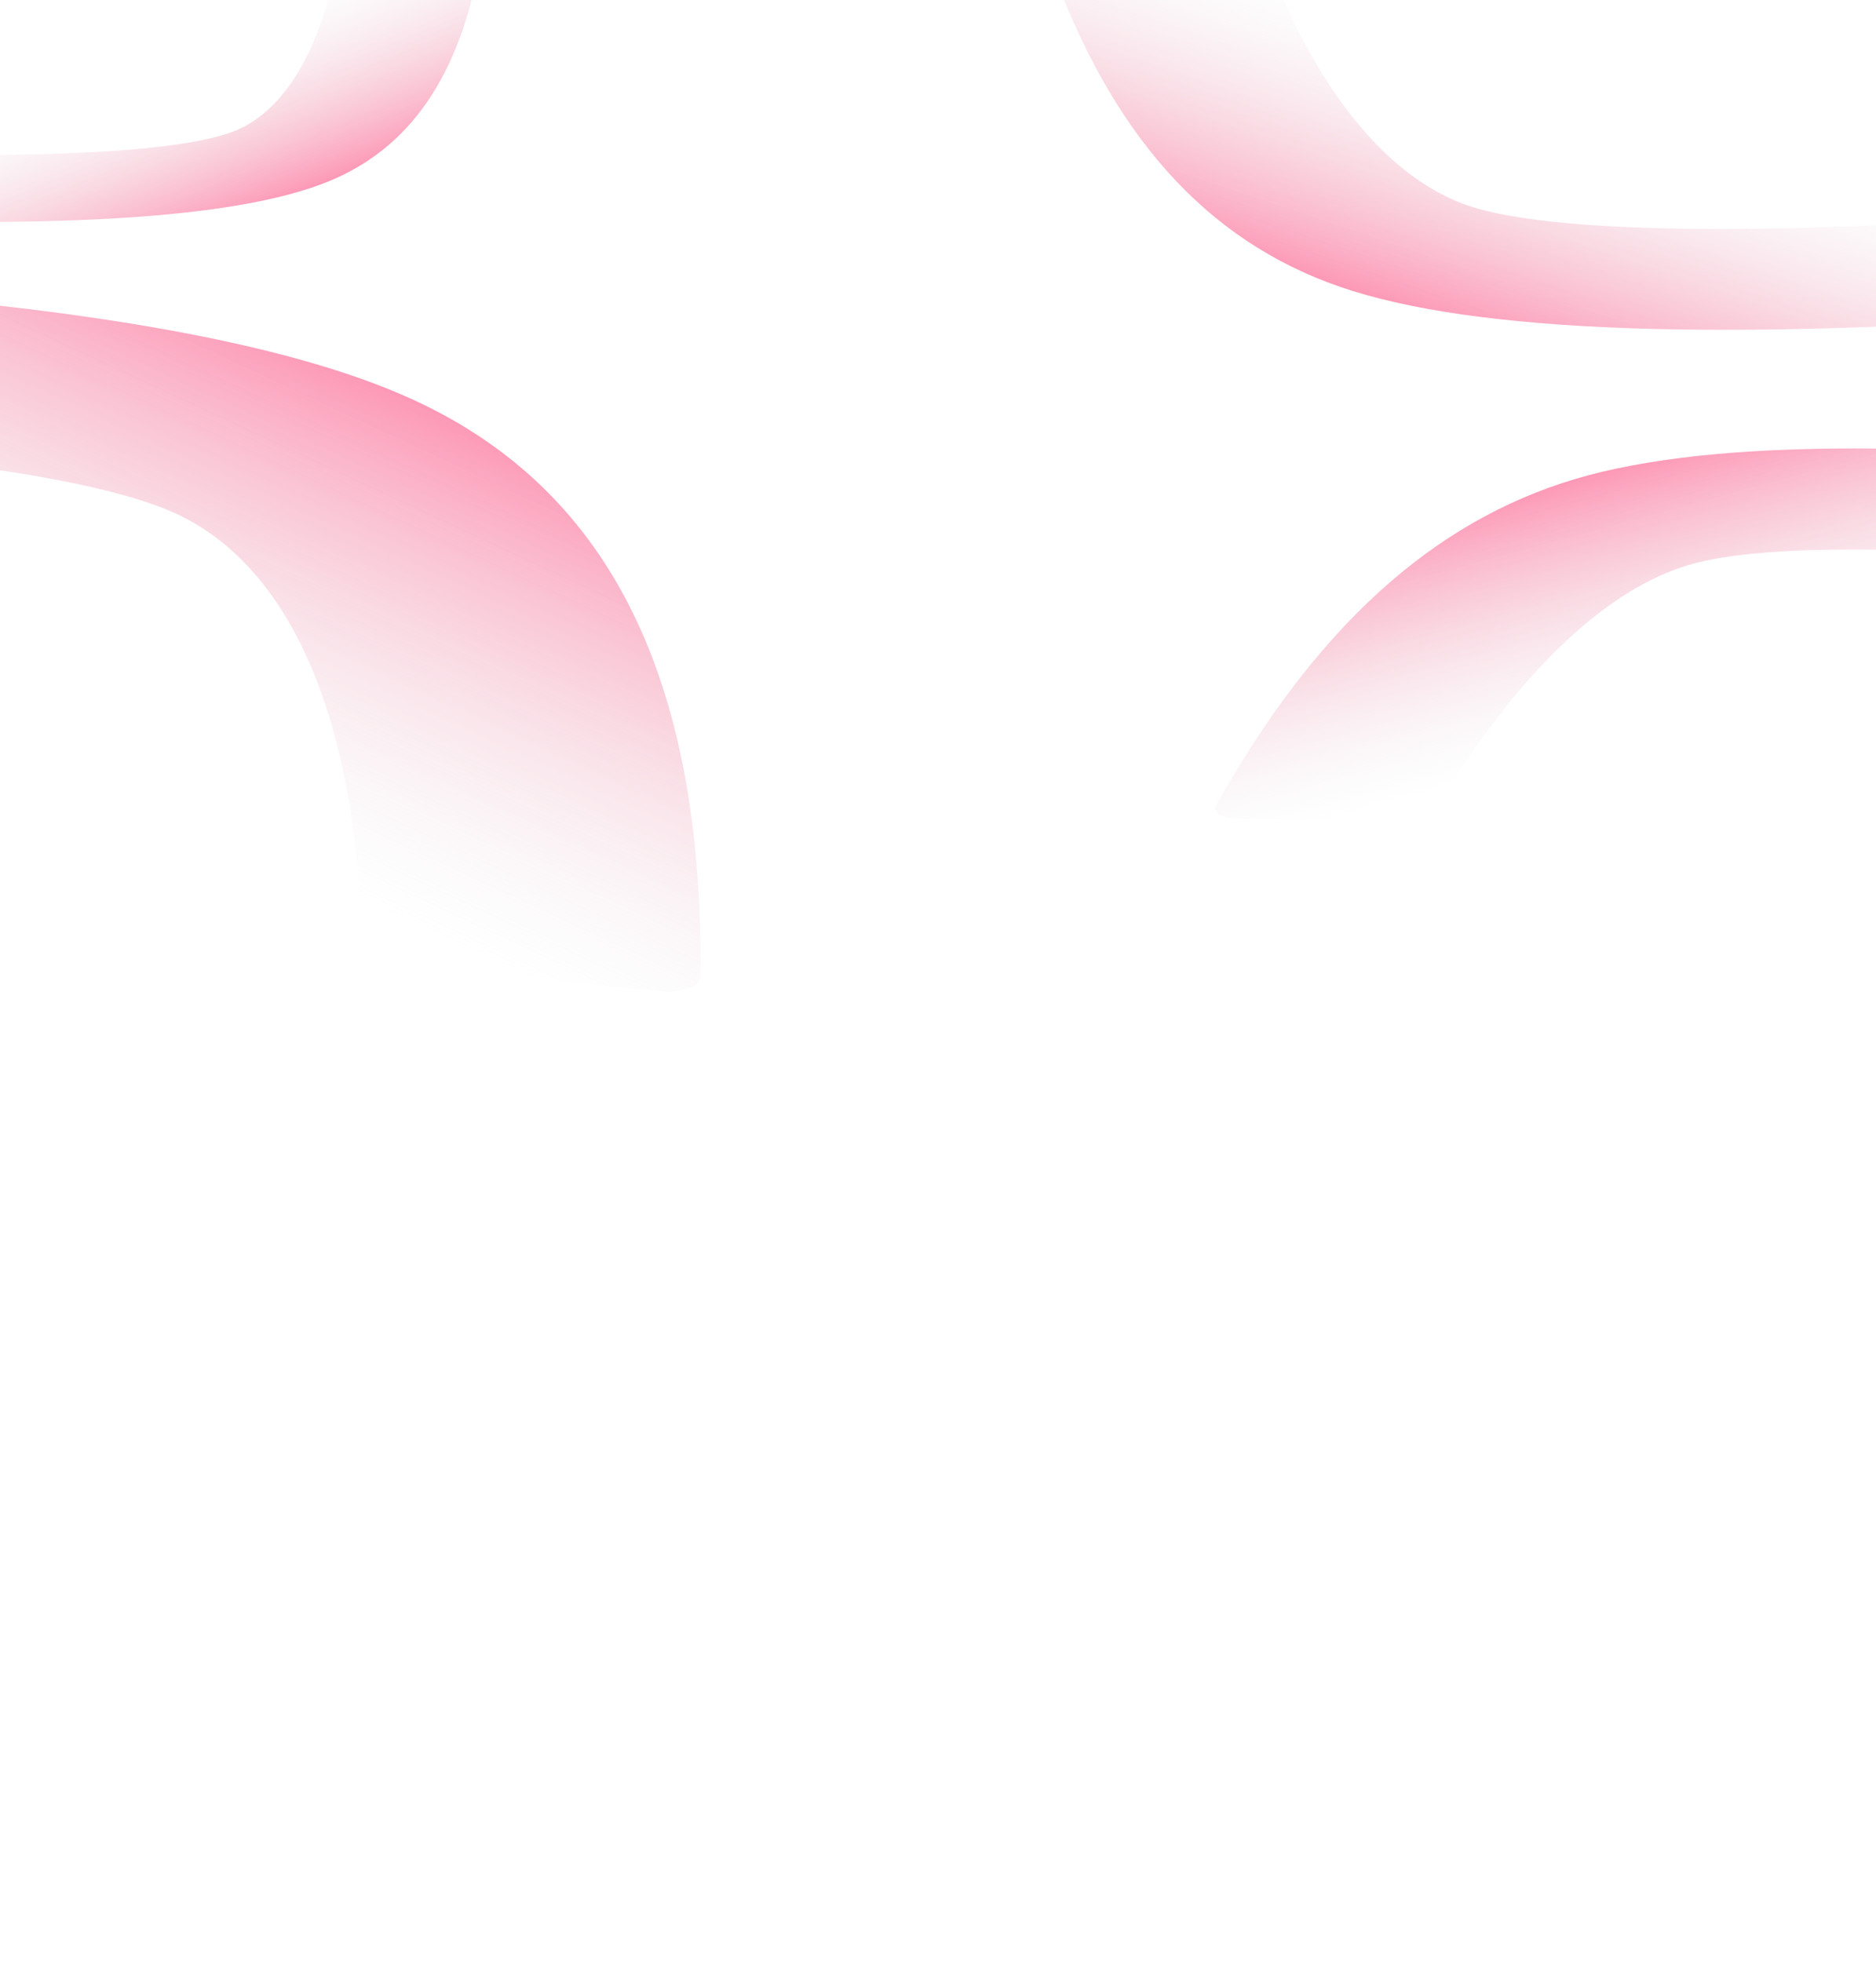 <svg width="1440" height="1506" viewBox="0 0 1440 1506" fill="none" xmlns="http://www.w3.org/2000/svg">
<g filter="url(#filter0_fn_3500_4247)">
<path d="M1836.91 379.585C1834.88 377.923 1831.54 376.663 1827.59 376.163C1817.27 374.803 1806.82 373.479 1796.26 372.142C1519.25 337.534 1330.51 335.167 1219.22 364.886C1108.4 394.476 1017.16 473.512 940.226 606.541C937.986 610.39 935.842 614.17 933.805 617.964L933.262 618.921C932.243 620.818 932.775 622.803 934.845 624.496C935.079 624.688 935.313 624.88 935.548 625.071C938.19 626.864 942.355 627.986 946.997 628.168C993.943 630.06 1040.99 630.263 1086.84 628.748C1093.42 628.528 1098.99 626.37 1100.81 623.36C1162.97 518.09 1233.75 450.345 1300.18 432.609C1368.29 414.412 1528.51 419.489 1751.24 446.876C1757.6 447.654 1764.34 446.455 1768.08 443.903C1793.83 426.015 1817.19 406.69 1837.51 386.494C1839.5 384.503 1839.52 382.238 1837.56 380.261C1837.32 380.069 1837.05 379.845 1836.82 379.654L1836.91 379.585Z" fill="url(#paint0_linear_3500_4247)" fill-opacity="0.5"/>
<path d="M530.535 757.762C535.055 755.618 537.737 752.699 537.713 749.664C537.824 741.705 537.761 733.666 537.696 725.544C534.523 512.695 463.894 376.471 321.818 309.046C180.356 241.906 -112.581 209.3 -573.851 209.34C-587.203 209.331 -600.292 209.362 -613.38 209.476L-616.696 209.484C-623.24 209.54 -629.427 210.745 -634.034 212.93C-634.556 213.177 -635.078 213.425 -635.599 213.672C-640.29 216.309 -642.183 219.759 -640.847 223.16C-627.484 257.586 -608.629 291.382 -584.725 323.608C-581.285 328.235 -572.011 331.331 -561.539 331.388C-195.988 332.275 52.017 354.898 136.807 395.141C223.786 436.404 273.843 553.316 277.818 724.28C277.944 729.161 284.61 733.493 294.396 735.111C362.811 746.145 434.872 754.874 508.483 761.056C515.731 761.654 523.053 760.733 528.621 758.505C529.142 758.258 529.751 757.969 530.272 757.722L530.535 757.762Z" fill="url(#paint1_linear_3500_4247)" fill-opacity="0.5"/>
<path d="M-155.819 165.861C-154.062 166.824 -151.555 167.452 -148.853 167.55C-141.776 167.843 -134.621 168.104 -127.393 168.367C62.088 174.976 185.647 165.691 250.38 139.991C314.839 114.403 353.63 57.797 368.997 -33.082C369.451 -35.712 369.86 -38.291 370.196 -40.874L370.3 -41.528C370.468 -42.819 369.603 -44.078 367.812 -45.06C367.61 -45.172 367.407 -45.283 367.204 -45.394C365.015 -46.408 362.009 -46.898 358.938 -46.75C327.863 -45.288 297.163 -42.722 267.693 -39.107C263.462 -38.587 260.398 -36.865 259.998 -34.804C247.003 37.185 218.594 85.278 179.958 100.615C140.341 116.349 34.651 122.237 -117.591 117.21C-121.938 117.069 -126.015 118.235 -127.781 120.108C-139.883 133.211 -150.055 147.112 -158.013 161.404C-158.787 162.812 -158.213 164.286 -156.416 165.459C-156.213 165.57 -155.977 165.699 -155.774 165.811L-155.819 165.861Z" fill="url(#paint2_linear_3500_4247)" fill-opacity="0.5"/>
<path d="M802.784 -51.093C800.405 -49.539 799.343 -47.586 800.002 -45.685C801.619 -40.695 803.363 -35.663 805.124 -30.578C852.227 102.593 925.366 184.624 1028.7 220.232C1131.59 255.688 1322.1 262.451 1611.19 240.916C1619.55 240.299 1627.75 239.669 1635.93 238.987L1638.01 238.828C1642.1 238.487 1645.72 237.444 1648.14 235.861C1648.42 235.681 1648.69 235.502 1648.97 235.323C1651.35 233.453 1651.8 231.203 1650.24 229.135C1634.57 208.196 1615.59 187.906 1593.78 168.836C1590.64 166.098 1584.18 164.592 1577.6 165.044C1348.31 181.535 1188.08 178.93 1126.41 157.678C1063.15 135.888 1007 64.994 968.268 -41.906C967.155 -44.957 962.058 -47.36 955.582 -47.916C910.366 -51.638 863.352 -53.745 815.907 -54.184C811.237 -54.22 806.843 -53.303 803.826 -51.647C803.552 -51.468 803.232 -51.259 802.957 -51.08L802.784 -51.093Z" fill="url(#paint3_linear_3500_4247)" fill-opacity="0.5"/>
</g>
<defs>
<filter id="filter0_fn_3500_4247" x="-741.265" y="-154.185" width="2680.28" height="1015.42" filterUnits="userSpaceOnUse" color-interpolation-filters="sRGB">
<feFlood flood-opacity="0" result="BackgroundImageFix"/>
<feBlend mode="normal" in="SourceGraphic" in2="BackgroundImageFix" result="shape"/>
<feGaussianBlur stdDeviation="50" result="effect1_foregroundBlur_3500_4247"/>
<feTurbulence type="fractalNoise" baseFrequency="0.358 0.358" stitchTiles="stitch" numOctaves="3" result="noise" seed="5683" />
<feColorMatrix in="noise" type="luminanceToAlpha" result="alphaNoise" />
<feComponentTransfer in="alphaNoise" result="coloredNoise1">
<feFuncA type="discrete" tableValues="1 1 1 1 1 1 1 1 1 1 1 1 1 1 1 1 1 1 1 1 1 1 1 1 1 1 1 1 1 1 1 1 1 1 1 1 1 1 1 1 1 1 1 1 1 1 1 1 1 1 1 0 0 0 0 0 0 0 0 0 0 0 0 0 0 0 0 0 0 0 0 0 0 0 0 0 0 0 0 0 0 0 0 0 0 0 0 0 0 0 0 0 0 0 0 0 0 0 0 0 "/>
</feComponentTransfer>
<feComposite operator="in" in2="effect1_foregroundBlur_3500_4247" in="coloredNoise1" result="noise1Clipped" />
<feFlood flood-color="rgba(251, 50, 110, 0.25)" result="color1Flood" />
<feComposite operator="in" in2="noise1Clipped" in="color1Flood" result="color1" />
<feMerge result="effect2_noise_3500_4247">
<feMergeNode in="effect1_foregroundBlur_3500_4247" />
<feMergeNode in="color1" />
</feMerge>
</filter>
<linearGradient id="paint0_linear_3500_4247" x1="1411.85" y1="523.297" x2="1358.29" y2="326.945" gradientUnits="userSpaceOnUse">
<stop stop-color="#D9D9D9" stop-opacity="0"/>
<stop offset="1" stop-color="#FB326E"/>
</linearGradient>
<linearGradient id="paint1_linear_3500_4247" x1="-109.585" y1="512.774" x2="45.365" y2="180.223" gradientUnits="userSpaceOnUse">
<stop stop-color="#D9D9D9" stop-opacity="0"/>
<stop offset="1" stop-color="#FB326E"/>
</linearGradient>
<linearGradient id="paint2_linear_3500_4247" x1="83.524" y1="48.074" x2="138.935" y2="185.071" gradientUnits="userSpaceOnUse">
<stop stop-color="#D9D9D9" stop-opacity="0"/>
<stop offset="1" stop-color="#FB326E"/>
</linearGradient>
<linearGradient id="paint3_linear_3500_4247" x1="1255.9" y1="72.507" x2="1187.79" y2="274.009" gradientUnits="userSpaceOnUse">
<stop stop-color="#D9D9D9" stop-opacity="0"/>
<stop offset="1" stop-color="#FB326E"/>
</linearGradient>
</defs>
</svg>
